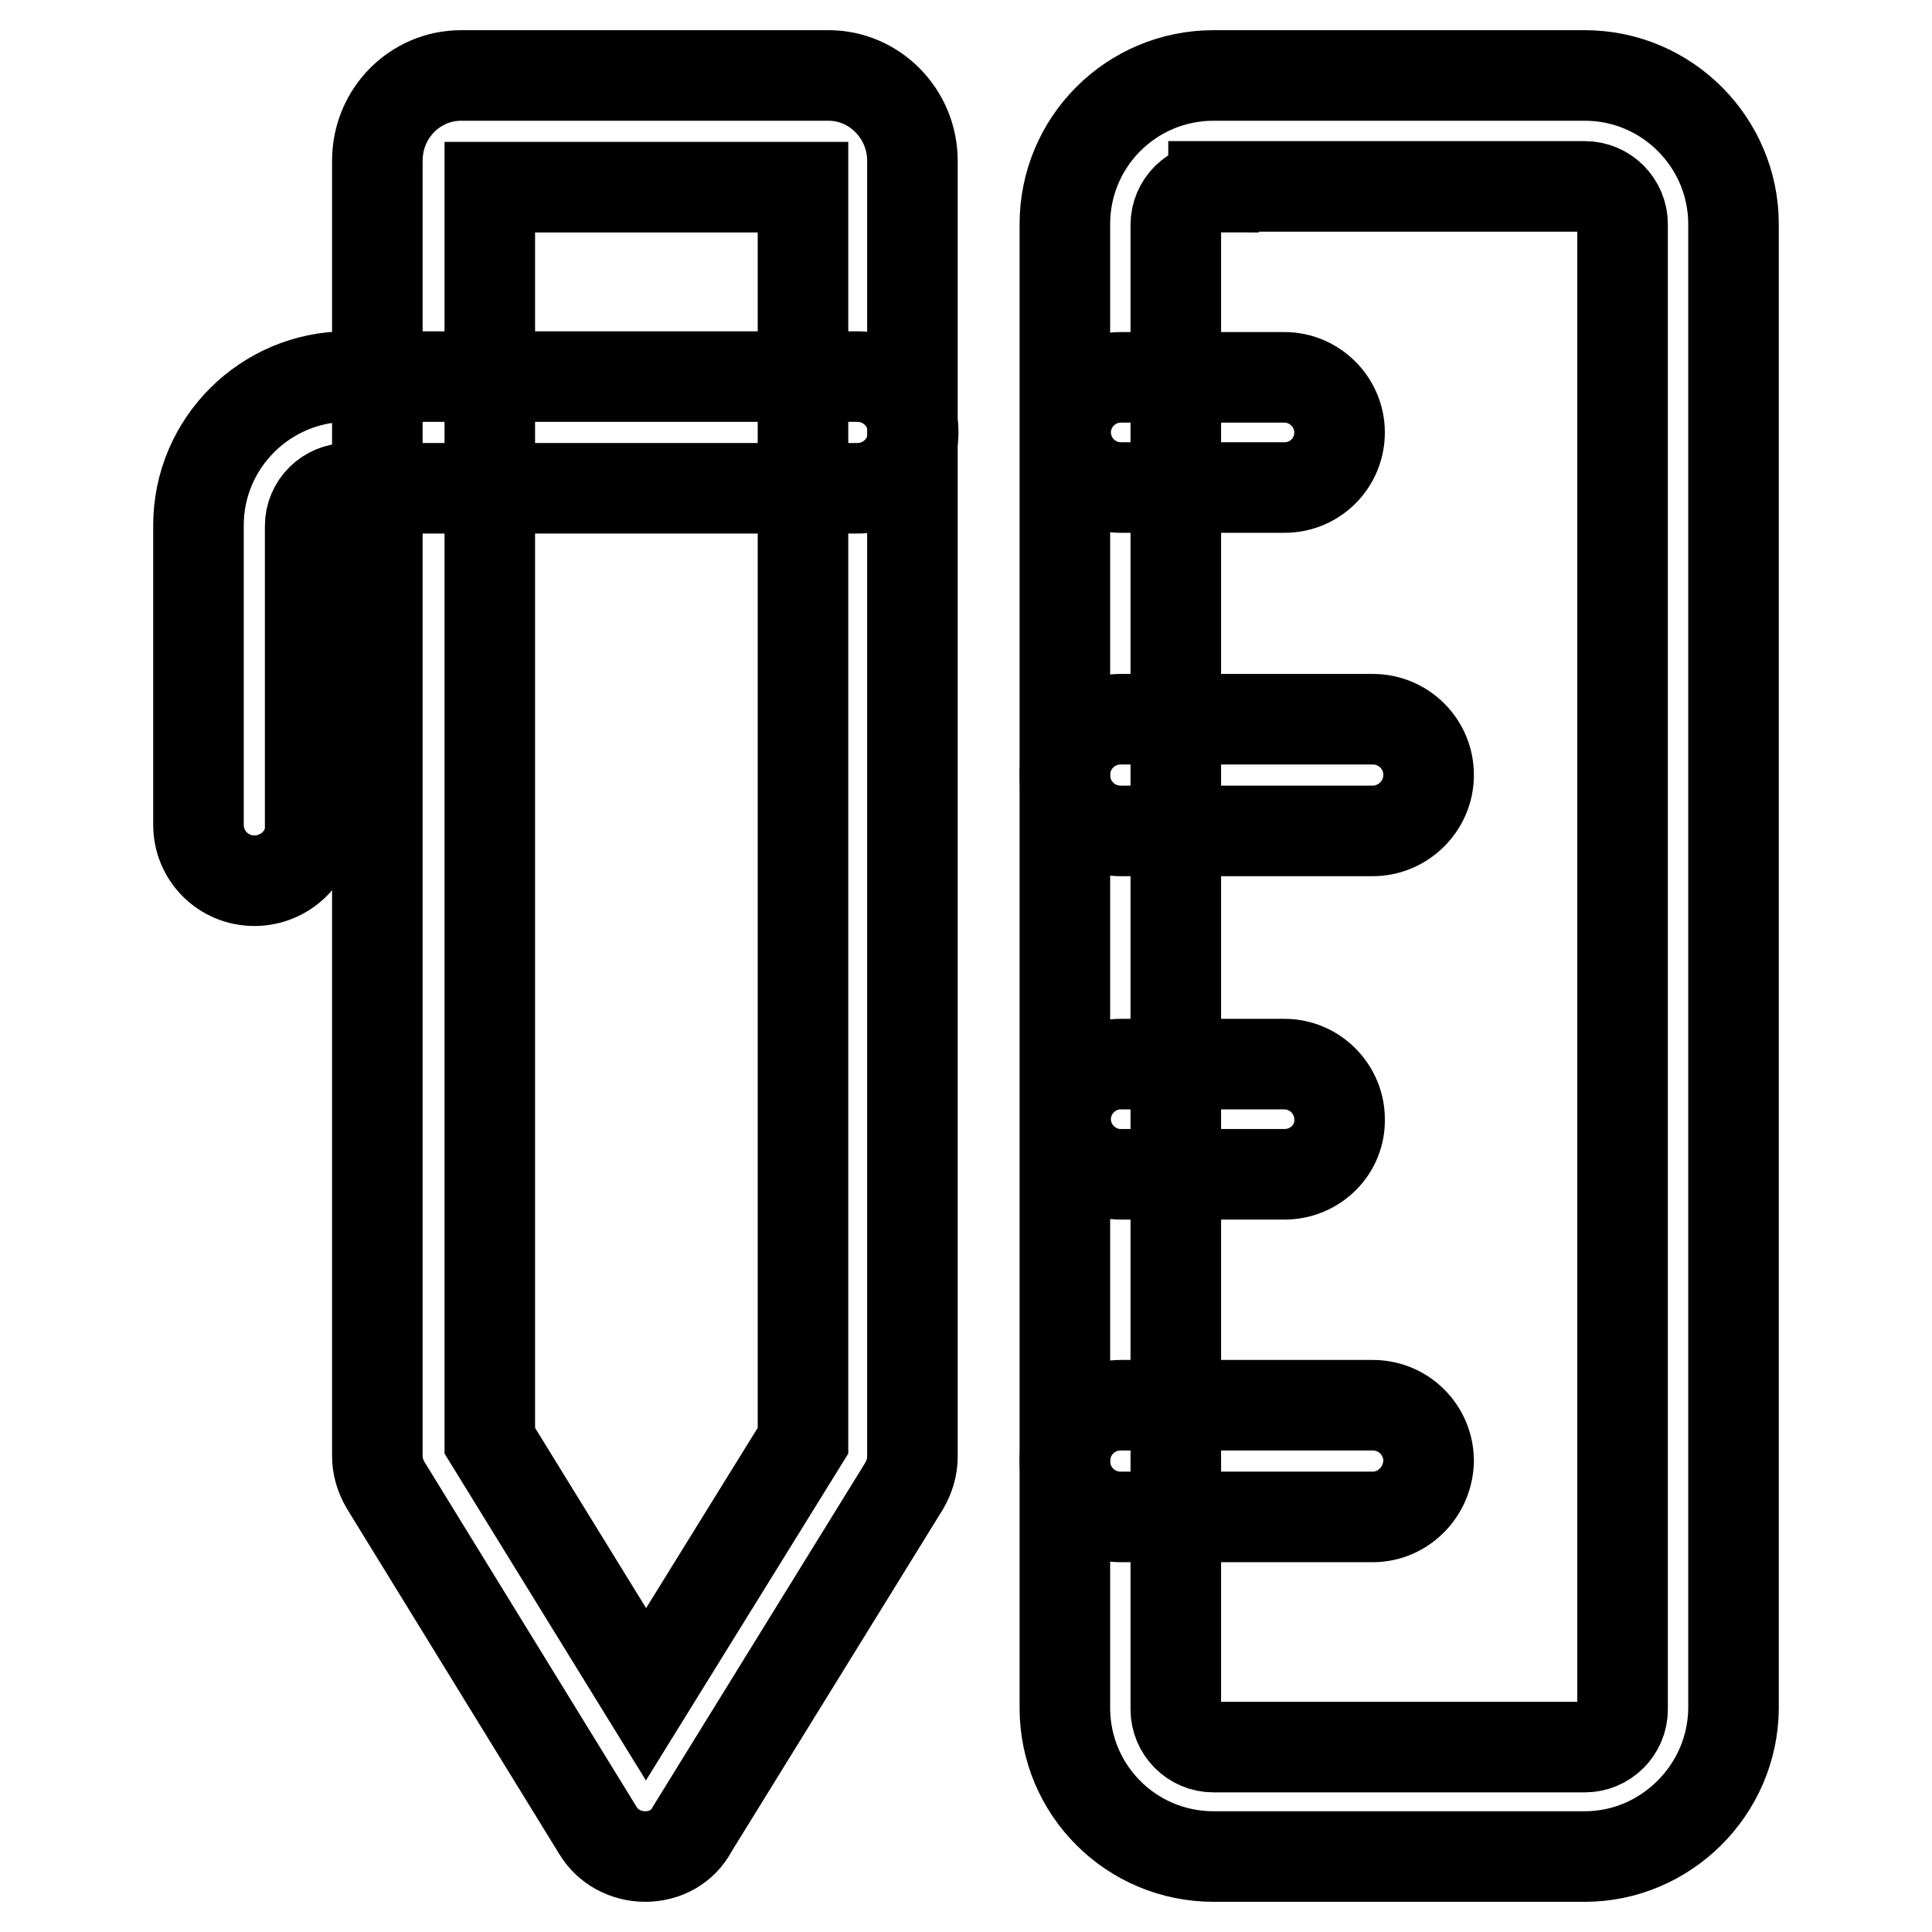<?xml version="1.0" encoding="utf-8"?>
<!-- Svg Vector Icons : http://www.onlinewebfonts.com/icon -->
<!DOCTYPE svg PUBLIC "-//W3C//DTD SVG 1.1//EN" "http://www.w3.org/Graphics/SVG/1.1/DTD/svg11.dtd">
<svg version="1.1" xmlns="http://www.w3.org/2000/svg" xmlns:xlink="http://www.w3.org/1999/xlink" x="0px" y="0px" viewBox="0 0 256 256" enable-background="new 0 0 256 256" xml:space="preserve">
<g> <path stroke-width="12" fill-opacity="0" stroke="#000000"  d="M85.5,246c-2.6,0-5-1.3-6.3-3.5l-28.1-45.7c-0.7-1.2-1.1-2.5-1.1-3.9V21.3c0-6.3,5-11.3,11.1-11.3h48.7 c6.1,0,11.1,5.1,11.1,11.3V193c0,1.4-0.4,2.7-1.1,3.9l-28.1,45.5C90.5,244.7,88.1,246,85.5,246z M64.9,190.9l20.7,33.6l20.8-33.6 V24.8H64.9V190.9z"/> <path stroke-width="12" fill-opacity="0" stroke="#000000"  d="M33.7,116.7c-4.1,0-7.4-3.3-7.4-7.4V69.6c0-10.9,8.9-19.7,19.7-19.7h67.6c4.1,0,7.4,3.3,7.4,7.4 s-3.3,7.4-7.4,7.4H46.1c-2.7,0-5,2.2-5,5v39.8C41.2,113.4,37.8,116.7,33.7,116.7z M210,246h-49.2c-10.9,0-19.7-8.8-19.7-19.7V29.7 c0-10.9,8.8-19.7,19.7-19.7H210c10.9,0,19.7,8.9,19.7,19.7v196.7C229.6,237.2,220.7,246,210,246L210,246z M160.8,24.8 c-2.7,0-5,2.2-5,5v196.7c0,2.7,2.2,5,5,5H210c2.7,0,5-2.2,5-5V29.7c0-2.7-2.2-5-5-5H160.8L160.8,24.8z"/> <path stroke-width="12" fill-opacity="0" stroke="#000000"  d="M170.2,64.6h-21.7c-4,0-7.3-3.3-7.3-7.3s3.3-7.3,7.3-7.3h21.7c4,0,7.3,3.3,7.3,7.3S174.3,64.6,170.2,64.6z  M181.9,110.1h-33.4c-4.1,0-7.4-3.3-7.4-7.4s3.3-7.4,7.4-7.4h33.4c4.1,0,7.4,3.3,7.4,7.4S185.9,110.1,181.9,110.1z M170.2,155.6 h-21.7c-4,0-7.3-3.3-7.3-7.3c0-4,3.3-7.3,7.3-7.3h21.7c4,0,7.3,3.3,7.3,7.3C177.6,152.3,174.3,155.6,170.2,155.6z M181.9,201h-33.4 c-4.1,0-7.4-3.3-7.4-7.4c0-4.1,3.3-7.4,7.4-7.4h33.4c4.1,0,7.4,3.3,7.4,7.4C189.2,197.7,185.9,201,181.9,201z"/></g>
</svg>